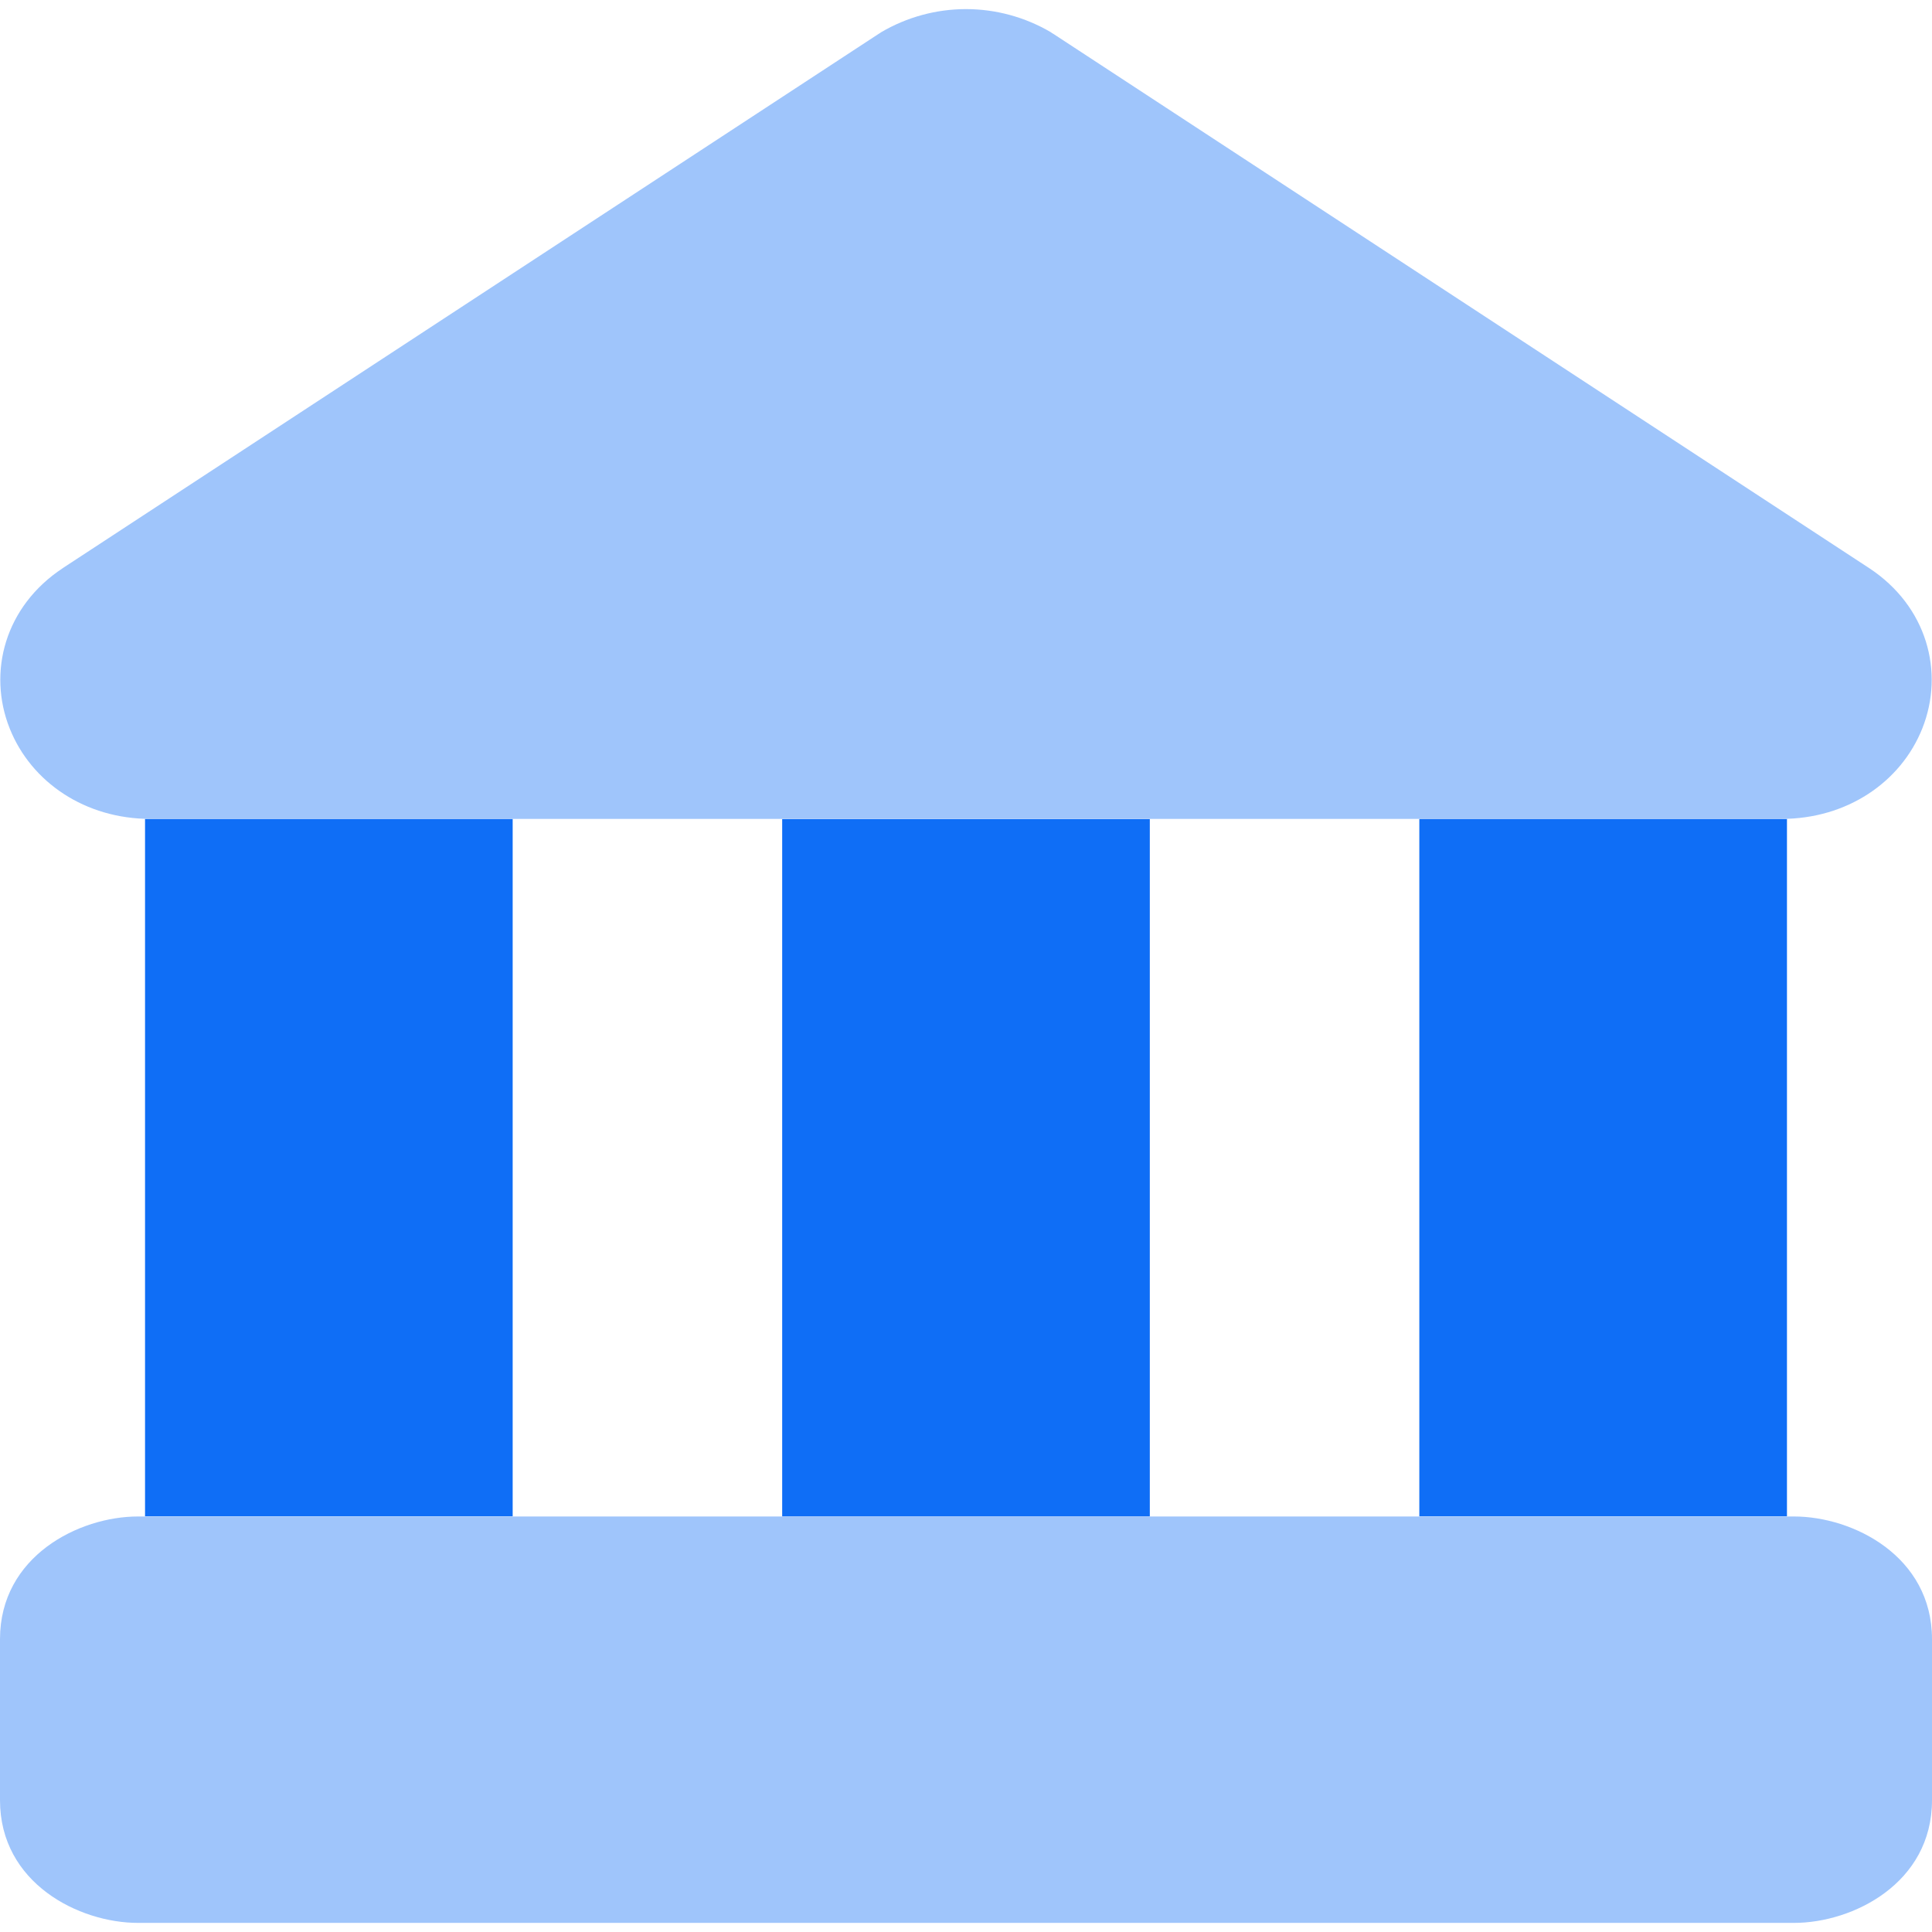 <svg width="14" height="14" viewBox="0 0 14 14" fill="none" xmlns="http://www.w3.org/2000/svg">
<g id="bank--institution-saving-bank-payment-finance" clip-path="url(#clip0_6001_198844)">
<g id="bank--institution-saving-bank-payment-finance_2">
<path id="Subtract" fill-rule="evenodd" clip-rule="evenodd" d="M10.285 5.934V10.988H12.949V5.934C12.937 5.934 12.924 5.934 12.911 5.934H10.285Z" fill="#0F6EF6"/>
<path id="Subtract_2" fill-rule="evenodd" clip-rule="evenodd" d="M5.668 5.935V10.989H8.332V5.935H5.668Z" fill="#0F6EF6"/>
<path id="Subtract_3" fill-rule="evenodd" clip-rule="evenodd" d="M1.051 5.934V10.988H3.715V5.934H1.089C1.076 5.934 1.063 5.934 1.051 5.934Z" fill="#0F6EF6"/>
<path id="Union" fill-rule="evenodd" clip-rule="evenodd" d="M6.386 0.233C6.572 0.124 6.784 0.066 7 0.066C7.216 0.066 7.428 0.124 7.614 0.233C7.62 0.238 7.627 0.242 7.634 0.246L13.545 4.117C13.964 4.393 14.092 4.87 13.93 5.278C13.774 5.67 13.381 5.934 12.91 5.934H1.09C0.619 5.934 0.226 5.67 0.07 5.278C-0.092 4.87 0.036 4.393 0.455 4.117L0.456 4.116L6.366 0.246C6.373 0.242 6.38 0.238 6.386 0.233ZM0 11.878C0 11.277 0.572 10.989 1 10.989H13C13.428 10.989 14 11.277 14 11.878V13.045C14 13.646 13.428 13.934 13 13.934H1C0.572 13.934 0 13.646 0 13.045V11.878Z" fill="#9FC5FB"/>
</g>
</g>
<defs>
<clipPath id="clip0_6001_198844">
<rect width="14" height="14" fill="white"/>
</clipPath>
</defs>
</svg>
